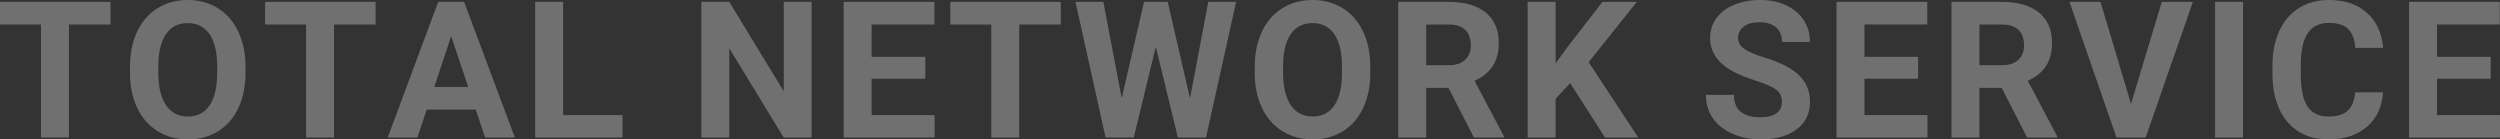 <?xml version="1.0" encoding="UTF-8"?><svg id="_レイヤー_2" xmlns="http://www.w3.org/2000/svg" viewBox="0 0 2466.13 137.51"><rect x="0" y="0" width="2466.13" height="137.51" fill="#333333" stroke="none"/><defs><style>.cls-1{fill:#fff;}.cls-2{opacity:.3;}</style></defs><g id="_レイヤー_1-2"><g class="cls-2"><g><path class="cls-1" d="m109.01,24.17h-40.99v111.49h-27.57V24.17H0V1.84h109.01v22.33Z"/><path class="cls-1" d="m242.19,71.79c0,13.18-2.33,24.73-6.99,34.65-4.66,9.93-11.32,17.59-19.99,22.98-8.67,5.39-18.61,8.09-29.83,8.09s-20.99-2.67-29.69-8c-8.7-5.33-15.44-12.94-20.22-22.84-4.78-9.9-7.2-21.28-7.26-34.15v-6.62c0-13.17,2.37-24.77,7.12-34.79,4.75-10.02,11.46-17.71,20.13-23.07,8.67-5.36,18.58-8.04,29.73-8.04s21.06,2.68,29.73,8.04c8.67,5.36,15.38,13.05,20.13,23.07,4.75,10.02,7.12,21.59,7.12,34.7v5.97Zm-27.94-6.07c0-14.03-2.51-24.69-7.54-31.99-5.02-7.29-12.19-10.94-21.51-10.94s-16.39,3.6-21.42,10.8c-5.03,7.2-7.57,17.76-7.63,31.67v6.53c0,13.67,2.51,24.27,7.54,31.8,5.02,7.54,12.25,11.31,21.69,11.31s16.36-3.63,21.32-10.89c4.96-7.26,7.48-17.85,7.54-31.76v-6.53Z"/><path class="cls-1" d="m370.5,24.17h-40.99v111.49h-27.57V24.17h-40.44V1.84h109.01v22.33Z"/><path class="cls-1" d="m469.3,108.09h-48.35l-9.19,27.57h-29.32L432.26,1.84h25.55l50.09,133.83h-29.32l-9.28-27.57Zm-40.9-22.34h33.46l-16.82-50.09-16.64,50.09Z"/><path class="cls-1" d="m555.51,113.52h58.55v22.15h-86.12V1.84h27.57v111.68Z"/><path class="cls-1" d="m800.63,135.67h-27.57l-53.68-88.05v88.05h-27.57V1.84h27.57l53.77,88.24V1.84h27.48v133.83Z"/><path class="cls-1" d="m912.76,77.67h-52.94v35.85h62.13v22.15h-89.71V1.84h89.53v22.33h-61.95v31.89h52.94v21.6Z"/><path class="cls-1" d="m1046.4,24.17h-40.99v111.49h-27.57V24.17h-40.44V1.84h109.01v22.33Z"/><path class="cls-1" d="m1173.88,97.06l18.02-95.22h27.48l-29.69,133.83h-27.76l-21.78-89.53-21.78,89.53h-27.76L1060.91,1.84h27.48l18.11,95.04,22.06-95.04h23.35l21.97,95.22Z"/><path class="cls-1" d="m1351.73,71.79c0,13.18-2.33,24.73-6.99,34.65-4.66,9.93-11.32,17.59-19.99,22.98-8.67,5.39-18.61,8.09-29.83,8.09s-20.99-2.67-29.69-8c-8.7-5.33-15.44-12.94-20.22-22.84-4.78-9.9-7.2-21.28-7.26-34.15v-6.62c0-13.17,2.37-24.77,7.12-34.79,4.75-10.02,11.46-17.71,20.13-23.07,8.67-5.36,18.58-8.04,29.74-8.04s21.06,2.68,29.73,8.04c8.67,5.36,15.38,13.05,20.13,23.07,4.75,10.02,7.12,21.59,7.12,34.7v5.97Zm-27.94-6.07c0-14.03-2.51-24.69-7.54-31.99-5.03-7.29-12.19-10.94-21.51-10.94s-16.39,3.6-21.42,10.8c-5.02,7.2-7.57,17.76-7.63,31.67v6.53c0,13.67,2.51,24.27,7.54,31.8,5.02,7.54,12.25,11.31,21.69,11.31s16.36-3.63,21.32-10.89c4.96-7.26,7.48-17.85,7.54-31.76v-6.53Z"/><path class="cls-1" d="m1428.84,86.68h-21.97v48.99h-27.57V1.84h49.73c15.81,0,28,3.52,36.58,10.57,8.58,7.05,12.87,17,12.87,29.87,0,9.13-1.98,16.74-5.93,22.84-3.95,6.1-9.94,10.95-17.97,14.57l28.95,54.69v1.29h-29.6l-25.09-48.99Zm-21.97-22.34h22.24c6.92,0,12.28-1.76,16.08-5.29,3.8-3.52,5.7-8.38,5.7-14.57s-1.79-11.27-5.38-14.89c-3.58-3.61-9.08-5.42-16.5-5.42h-22.15v40.17Z"/><path class="cls-1" d="m1548.87,81.99l-14.34,15.44v38.24h-27.57V1.84h27.57v60.66l12.13-16.64,34.1-44.03h33.92l-47.52,59.47,48.9,74.36h-32.81l-34.38-53.68Z"/><path class="cls-1" d="m1757.78,100.56c0-5.21-1.84-9.21-5.51-12-3.68-2.79-10.29-5.73-19.85-8.82-9.56-3.09-17.13-6.14-22.7-9.15-15.2-8.21-22.79-19.27-22.79-33.18,0-7.23,2.04-13.68,6.11-19.35,4.07-5.67,9.93-10.09,17.56-13.28,7.63-3.18,16.19-4.78,25.69-4.78s18.08,1.73,25.55,5.19c7.47,3.46,13.28,8.35,17.42,14.66,4.14,6.31,6.2,13.48,6.2,21.51h-27.57c0-6.13-1.93-10.89-5.79-14.29-3.86-3.4-9.28-5.1-16.27-5.1s-11.98,1.42-15.72,4.27c-3.74,2.85-5.61,6.6-5.61,11.26,0,4.35,2.19,8,6.57,10.94,4.38,2.94,10.83,5.7,19.35,8.27,15.69,4.72,27.12,10.57,34.29,17.56,7.17,6.99,10.75,15.69,10.75,26.1,0,11.58-4.38,20.67-13.14,27.25-8.76,6.59-20.56,9.88-35.39,9.88-10.29,0-19.67-1.88-28.13-5.65s-14.91-8.93-19.35-15.49c-4.44-6.56-6.66-14.16-6.66-22.79h27.67c0,14.77,8.82,22.15,26.47,22.15,6.56,0,11.67-1.33,15.35-4,3.68-2.67,5.51-6.39,5.51-11.17Z"/><path class="cls-1" d="m1892.15,77.67h-52.94v35.85h62.13v22.15h-89.71V1.84h89.53v22.33h-61.95v31.89h52.94v21.6Z"/><path class="cls-1" d="m1974.59,86.68h-21.97v48.99h-27.57V1.84h49.73c15.81,0,28,3.52,36.58,10.57,8.58,7.05,12.87,17,12.87,29.87,0,9.13-1.98,16.74-5.93,22.84-3.95,6.1-9.94,10.95-17.97,14.57l28.95,54.69v1.29h-29.6l-25.09-48.99Zm-21.97-22.34h22.24c6.92,0,12.28-1.76,16.08-5.29,3.8-3.52,5.7-8.38,5.7-14.57s-1.79-11.27-5.38-14.89c-3.58-3.61-9.08-5.42-16.5-5.42h-22.15v40.17Z"/><path class="cls-1" d="m2102.16,102.49l30.33-100.65h30.7l-46.6,133.83h-28.77L2041.41,1.84h30.61l30.15,100.65Z"/><path class="cls-1" d="m2212.64,135.67h-27.57V1.84h27.57v133.83Z"/><path class="cls-1" d="m2350.78,91.09c-1.04,14.4-6.36,25.74-15.95,34.01-9.59,8.27-22.23,12.41-37.92,12.41-17.16,0-30.65-5.78-40.49-17.33-9.83-11.55-14.75-27.41-14.75-47.57v-8.18c0-12.87,2.27-24.2,6.8-34.01,4.53-9.8,11.01-17.33,19.44-22.57,8.42-5.24,18.21-7.86,29.37-7.86,15.44,0,27.88,4.14,37.32,12.41,9.44,8.27,14.89,19.88,16.36,34.83h-27.58c-.67-8.64-3.08-14.9-7.21-18.8-4.14-3.89-10.43-5.84-18.89-5.84-9.19,0-16.07,3.29-20.63,9.88-4.57,6.59-6.91,16.81-7.03,30.65v10.11c0,14.46,2.19,25.03,6.57,31.71,4.38,6.68,11.29,10.02,20.73,10.02,8.52,0,14.88-1.94,19.07-5.84,4.2-3.89,6.6-9.91,7.21-18.06h27.57Z"/><path class="cls-1" d="m2456.93,77.67h-52.94v35.85h62.13v22.15h-89.71V1.84h89.53v22.33h-61.95v31.89h52.94v21.6Z"/></g></g></g></svg>